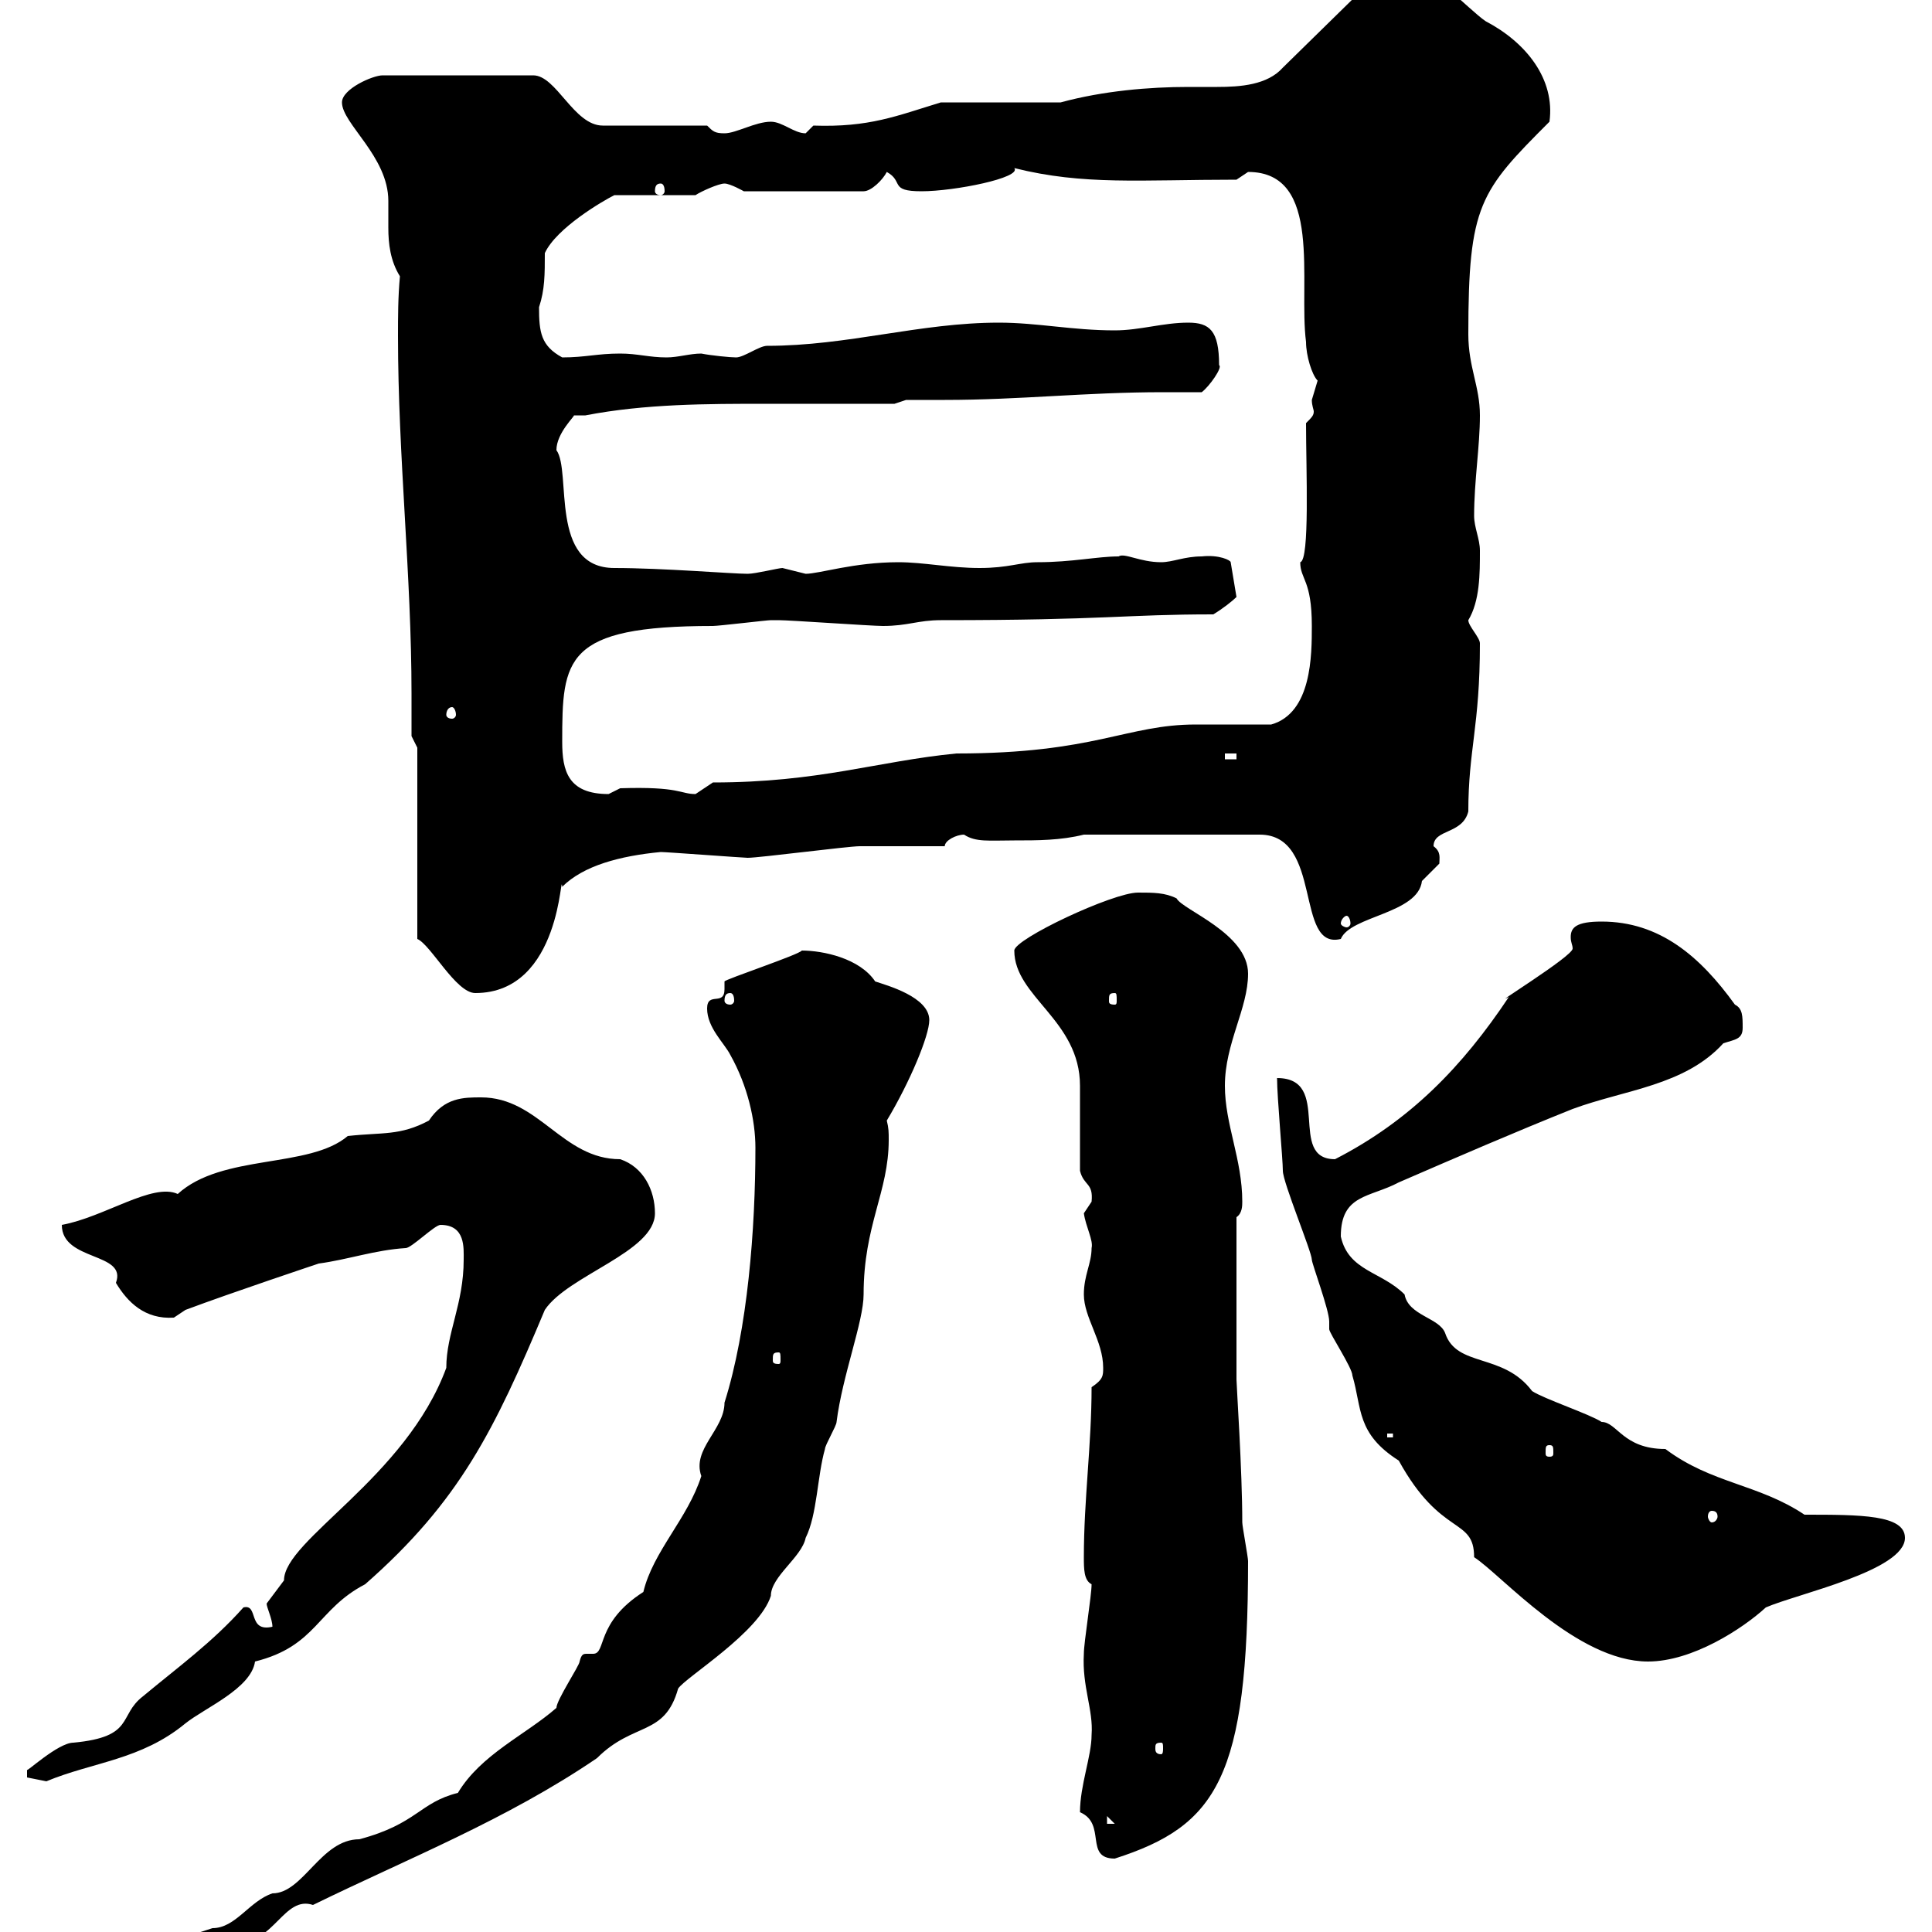 <svg xmlns="http://www.w3.org/2000/svg" xmlns:xlink="http://www.w3.org/1999/xlink" width="300" height="300"><path d="M117.30 178.20C117.30 190.80 116.10 206.40 112.50 217.80C112.50 222 107.40 225 108.90 229.20C106.80 235.80 101.40 240.90 99.90 247.20C92.40 252 94.20 256.80 92.10 256.80C92.10 256.80 91.80 256.80 91.20 256.80C90.60 256.80 90.30 256.80 90 258C90 258.60 86.40 264 86.40 265.20C81.60 269.40 74.70 272.40 71.10 278.40C65.10 279.90 64.80 283.20 55.80 285.60C49.80 285.60 47.10 294 42.30 294C38.70 295.20 36.60 299.40 33 299.40C27.60 301.20 24 301.80 20.40 306.60C25.80 306.90 31.20 303.30 36.60 301.80C42.60 301.80 44.10 294.30 48.60 295.80C63.30 288.60 78.60 282.60 92.70 273C98.40 267.30 103.20 269.70 105.30 262.20C106.50 260.40 117.90 253.50 119.70 247.80C119.70 244.80 124.50 241.80 125.10 238.80C126.90 235.20 126.90 229.20 128.10 225C128.10 224.40 129.90 221.40 129.90 220.80C130.80 213.60 134.10 205.20 134.10 201C134.10 190.20 138 185.10 138 177C138 175.80 138 175.20 137.70 174C141.30 168 144.30 160.80 144.30 158.40C144.30 154.80 137.70 153 135.90 152.40C133.50 148.80 127.80 147.60 124.50 147.60C124.20 148.20 112.50 152.10 112.50 152.40C112.50 152.40 112.50 152.70 112.50 153.60C112.50 156.30 109.80 153.90 109.80 156.60C109.80 159.60 112.50 162 113.40 163.80C116.10 168.60 117.30 174 117.30 178.20ZM167.70 281.40C171.90 283.20 168.30 288.60 173.10 288.60C189 283.50 193.80 276 193.80 242.40C193.80 241.80 192.90 237 192.90 236.40C192.90 228.30 192 215.10 192 214.20L192 189C192.90 188.40 192.90 187.20 192.90 186.60C192.90 180 190.20 174.60 190.20 168.60C190.20 162 193.80 156.60 193.80 151.20C193.80 144.90 183.60 141.30 182.70 139.50C180.90 138.60 179.10 138.60 176.70 138.60C172.80 138.60 157.50 145.80 157.50 147.60C157.50 154.80 167.70 158.40 167.70 168.60C167.70 170.40 167.70 180 167.70 181.80C168.30 184.20 169.80 183.60 169.50 186.60C169.50 186.60 168.30 188.40 168.30 188.40C168.60 190.50 169.80 192.60 169.50 193.80C169.50 196.20 168.30 198 168.30 201C168.30 204.60 171.30 208.20 171.30 212.40C171.30 213.60 171.30 214.20 169.50 215.40C169.50 224.40 168.30 232.80 168.30 241.80C168.30 243.60 168.30 245.40 169.50 246C169.50 247.80 168.30 255 168.30 256.80C168 261.90 169.80 265.50 169.50 269.40C169.50 272.70 167.70 277.20 167.70 281.40ZM171.90 282L173.10 283.20L171.90 283.20ZM4.20 276C4.20 276 7.20 276.60 7.20 276.60C14.40 273.60 21.90 273.30 28.80 267.60C31.80 265.20 39 262.20 39.60 258C49.20 255.60 49.20 249.90 56.70 246C71.40 233.10 76.80 222 84.60 203.40C88.20 198 101.70 194.40 101.70 188.40C101.70 184.80 99.90 181.20 96.30 180C87.30 180 83.70 170.40 74.70 170.40C72 170.40 69 170.40 66.60 174C62.10 176.40 59.40 175.80 54 176.40C48 181.50 34.50 179.10 27.60 185.40C23.70 183.60 16.20 189 9.60 190.20C9.60 195.90 19.80 194.40 18 199.20C19.80 202.20 22.50 204.90 27 204.60C27 204.60 28.80 203.40 28.80 203.40C36 200.70 49.50 196.20 49.50 196.20C54 195.60 58.20 194.10 63 193.80C63.90 193.80 67.50 190.20 68.40 190.20C72.30 190.20 72 193.80 72 195.60C72 202.50 69.30 207 69.30 212.40C63 229.50 44.10 239.10 44.10 245.40C44.10 245.40 41.40 249 41.40 249C41.40 249.60 42.30 251.40 42.30 252.60C38.40 253.50 40.20 249 37.80 249.60C33 255 27.60 258.90 22.20 263.40C18.30 266.40 21 269.70 11.40 270.60C9 270.60 3.90 275.40 4.20 274.80C4.20 274.80 4.20 274.80 4.20 276ZM180.30 270.60C180.60 270.60 180.60 270.90 180.60 271.50C180.60 271.80 180.60 272.40 180.30 272.40C179.40 272.40 179.40 271.80 179.40 271.50C179.40 270.90 179.40 270.60 180.30 270.60ZM198.30 167.40C198.30 170.40 199.20 180 199.20 181.80C199.20 183.60 203.70 194.40 203.70 195.60C203.70 196.20 206.40 203.40 206.40 205.20C206.40 205.20 206.40 206.40 206.40 206.40C206.40 207 210 212.40 210 213.60C211.50 218.70 210.60 222.60 217.20 226.80C223.80 238.80 228.90 235.50 228.90 241.80C233.10 244.50 244.80 258 255.90 258C262.80 258 270.60 252.90 274.20 249.60C279 247.50 295.80 243.90 295.80 238.80C295.80 235.20 288.90 235.20 280.20 235.20C273 230.40 265.80 230.40 258.60 225C252 225 251.10 220.80 248.70 220.80C246.90 219.60 239.70 217.20 237.90 216C233.40 210 226.20 212.40 224.40 207C223.50 204.60 218.70 204.30 218.10 201C214.50 197.40 209.40 197.40 208.20 192C208.20 185.40 212.70 186 217.20 183.60C226.20 179.70 235.20 175.80 244.20 172.20C252.30 169.20 261.60 168.60 267.60 162C269.40 161.40 270.60 161.40 270.60 159.60C270.60 157.80 270.60 156.60 269.40 156C264 148.50 257.70 143.10 248.70 143.10C244.80 143.10 243.90 144 243.90 145.50C243.90 146.40 244.20 146.70 244.20 147.30C244.20 148.50 231 156.60 234.30 154.80C227.10 165.60 219 174 207.30 180C199.80 180 207 167.40 198.30 167.40ZM265.80 234.60C266.40 234.60 266.70 234.90 266.70 235.50C266.70 235.80 266.40 236.40 265.80 236.40C265.50 236.40 265.20 235.80 265.20 235.50C265.20 234.90 265.50 234.60 265.80 234.60ZM240.60 224.40C241.20 224.40 241.20 224.70 241.20 225.60C241.20 225.90 241.20 226.20 240.60 226.20C240 226.20 240 225.90 240 225.60C240 224.70 240 224.40 240.60 224.40ZM215.40 222.60L216.30 222.60L216.30 223.20L215.40 223.20ZM120.90 210C121.20 210 121.20 210.30 121.20 211.20C121.20 211.50 121.20 211.80 120.90 211.80C120 211.80 120 211.50 120 211.20C120 210.30 120 210 120.90 210ZM113.40 154.20C113.70 154.20 114 154.50 114 155.40C114 155.70 113.70 156 113.40 156C112.80 156 112.50 155.70 112.50 155.40C112.50 154.50 112.80 154.20 113.40 154.20ZM173.10 154.20C173.40 154.20 173.40 154.50 173.40 155.40C173.40 155.70 173.40 156 173.10 156C172.20 156 172.20 155.70 172.20 155.40C172.20 154.50 172.20 154.20 173.10 154.20ZM64.80 116.10L64.80 145.80C66.90 146.70 70.80 154.20 73.80 154.20C87.30 154.20 87 134.40 87.30 137.70C90.60 134.40 96.30 132.90 102.60 132.30C103.50 132.30 115.50 133.20 116.10 133.20C117.90 133.20 131.70 131.40 133.50 131.40C135.30 131.40 144.90 131.40 146.70 131.40C146.70 130.50 148.50 129.60 149.70 129.60C151.50 130.80 153.60 130.50 157.50 130.50C161.10 130.50 164.70 130.50 168.30 129.60L195.60 129.60C205.50 129.60 201 147.60 208.20 145.80C209.70 142.20 220.20 141.90 220.80 136.80C220.80 136.80 223.50 134.10 223.50 134.10C223.50 133.20 223.80 132.30 222.60 131.40C222.60 128.70 227.10 129.60 228 126C228 116.40 229.80 112.80 229.80 99.90C229.80 99 228 97.20 228 96.30C229.80 93.30 229.80 89.10 229.80 85.50C229.80 83.70 228.90 81.90 228.90 80.10C228.90 74.70 229.80 69.30 229.80 64.50C229.80 60 228 57 228 51.90C228 31.80 229.80 29.70 240.60 18.90C241.50 12.30 237 6.60 230.70 3.30C228 1.50 221.70-5.70 217.20-5.70C216.30-5.70 214.50-4.50 214.50-4.50L199.20 10.50C196.80 13.20 192.60 13.50 189 13.50C187.50 13.50 186 13.50 184.50 13.50C178.50 13.50 171.30 14.10 164.70 15.90L146.10 15.90C139.20 18 135 19.80 126.30 19.50C126.30 19.50 125.10 20.70 125.10 20.70C123.30 20.70 121.50 18.90 119.70 18.90C117.30 18.90 114.30 20.70 112.50 20.70C111 20.70 110.70 20.40 109.80 19.50L93.60 19.50C89.10 19.50 86.40 11.70 82.80 11.70L59.40 11.70C57.90 11.70 53.10 13.80 53.10 15.90C53.10 19.20 60.30 24.30 60.30 31.20C60.30 32.40 60.30 33.90 60.30 35.40C60.30 37.80 60.60 40.50 62.10 42.90C61.80 46.20 61.80 49.20 61.80 52.20C61.80 70.80 63.90 89.40 63.90 107.70C63.90 109.80 63.90 112.20 63.90 114.30ZM209.10 142.20C209.40 142.20 209.70 142.80 209.70 143.40C209.70 143.70 209.40 144 209.10 144C208.80 144 208.20 143.70 208.20 143.40C208.20 142.80 208.80 142.20 209.10 142.20ZM87.30 115.20C87.30 102.30 87.60 97.20 110.70 97.20C111.60 97.20 119.10 96.30 119.70 96.30C120.90 96.30 120.90 96.30 120.90 96.30C122.70 96.30 135.30 97.20 137.10 97.20C141 97.20 142.50 96.30 146.10 96.30C171.90 96.30 174.60 95.40 188.40 95.40C189.90 94.50 191.40 93.30 192 92.70L191.10 87.30C191.10 87 189.30 86.10 186.60 86.40C183.90 86.40 182.10 87.30 180.30 87.30C177 87.30 174.60 85.80 173.70 86.40C170.40 86.40 166.50 87.30 161.10 87.30C158.40 87.30 156.60 88.20 152.10 88.20C147.60 88.20 143.40 87.30 139.50 87.30C132.60 87.30 127.20 89.10 125.10 89.10C125.10 89.10 121.50 88.20 121.50 88.20C120.90 88.20 117.30 89.10 116.10 89.10C113.70 89.10 102.90 88.20 95.40 88.20C85.20 88.20 88.80 73.20 86.40 69.90C86.40 67.20 89.40 64.50 89.10 64.50C89.40 64.50 90.30 64.50 90.90 64.50C100.20 62.70 109.80 62.70 119.10 62.70C125.40 62.70 132 62.70 138.90 62.70L140.70 62.10C142.80 62.10 144.60 62.10 146.70 62.10C158.40 62.10 168.60 60.90 180.60 60.90C182.40 60.90 184.50 60.90 186.60 60.90C187.80 60 189.90 57 189.30 56.70C189.30 51.30 187.80 50.10 184.50 50.10C180.60 50.10 177 51.30 173.10 51.30C166.50 51.30 161.10 50.10 155.10 50.10C142.80 50.10 131.70 53.70 119.10 53.70C117.90 53.70 115.50 55.50 114.30 55.50C113.40 55.50 110.40 55.20 108.90 54.90C107.10 54.90 105.30 55.50 103.50 55.50C100.80 55.50 99 54.90 96.30 54.90C92.70 54.90 90.90 55.50 87.30 55.50C84 53.70 83.70 51.60 83.70 47.70C84.60 45 84.60 42.60 84.60 39.30C86.40 35.40 93.60 31.20 95.40 30.30L108 30.30C108.90 29.70 111.60 28.50 112.50 28.50C113.40 28.50 115.50 29.70 115.50 29.70L134.10 29.70C135.30 29.70 137.10 27.90 137.70 26.70C140.40 28.20 138 29.70 143.10 29.70C148.20 29.70 158.70 27.60 157.50 26.10C168.30 28.80 177 27.90 192 27.90C192 27.90 193.80 26.70 193.80 26.70C205.50 26.70 201.60 43.80 202.80 53.10C202.80 55.20 203.70 58.20 204.60 59.10C204.60 59.10 203.70 62.10 203.70 62.10C203.70 63 204 63.60 204 63.90C204 64.50 203.70 64.80 202.80 65.70C202.80 72.90 203.40 87 201.90 87.30C201.90 90 203.70 90 203.70 97.20C203.70 101.70 203.70 110.70 197.40 112.50C195.60 112.50 187.50 112.50 185.70 112.50C174.90 112.50 170.10 117 148.50 117C136.20 118.20 127.20 121.50 110.70 121.50C110.70 121.50 108 123.30 108 123.30C105.60 123.30 105.60 122.10 96.30 122.40C96.30 122.40 94.50 123.30 94.50 123.30C88.20 123.30 87.30 119.70 87.30 115.20ZM190.20 117L192 117L192 117.90L190.20 117.90ZM70.20 109.80C70.50 109.80 70.80 110.40 70.80 111C70.80 111.30 70.50 111.60 70.20 111.60C69.60 111.60 69.30 111.30 69.30 111C69.30 110.40 69.60 109.80 70.20 109.80ZM102.60 28.50C102.90 28.50 103.20 28.80 103.20 29.70C103.20 30 102.90 30.30 102.60 30.30C102 30.30 101.70 30 101.70 29.70C101.70 28.80 102 28.50 102.60 28.50Z"/></svg>